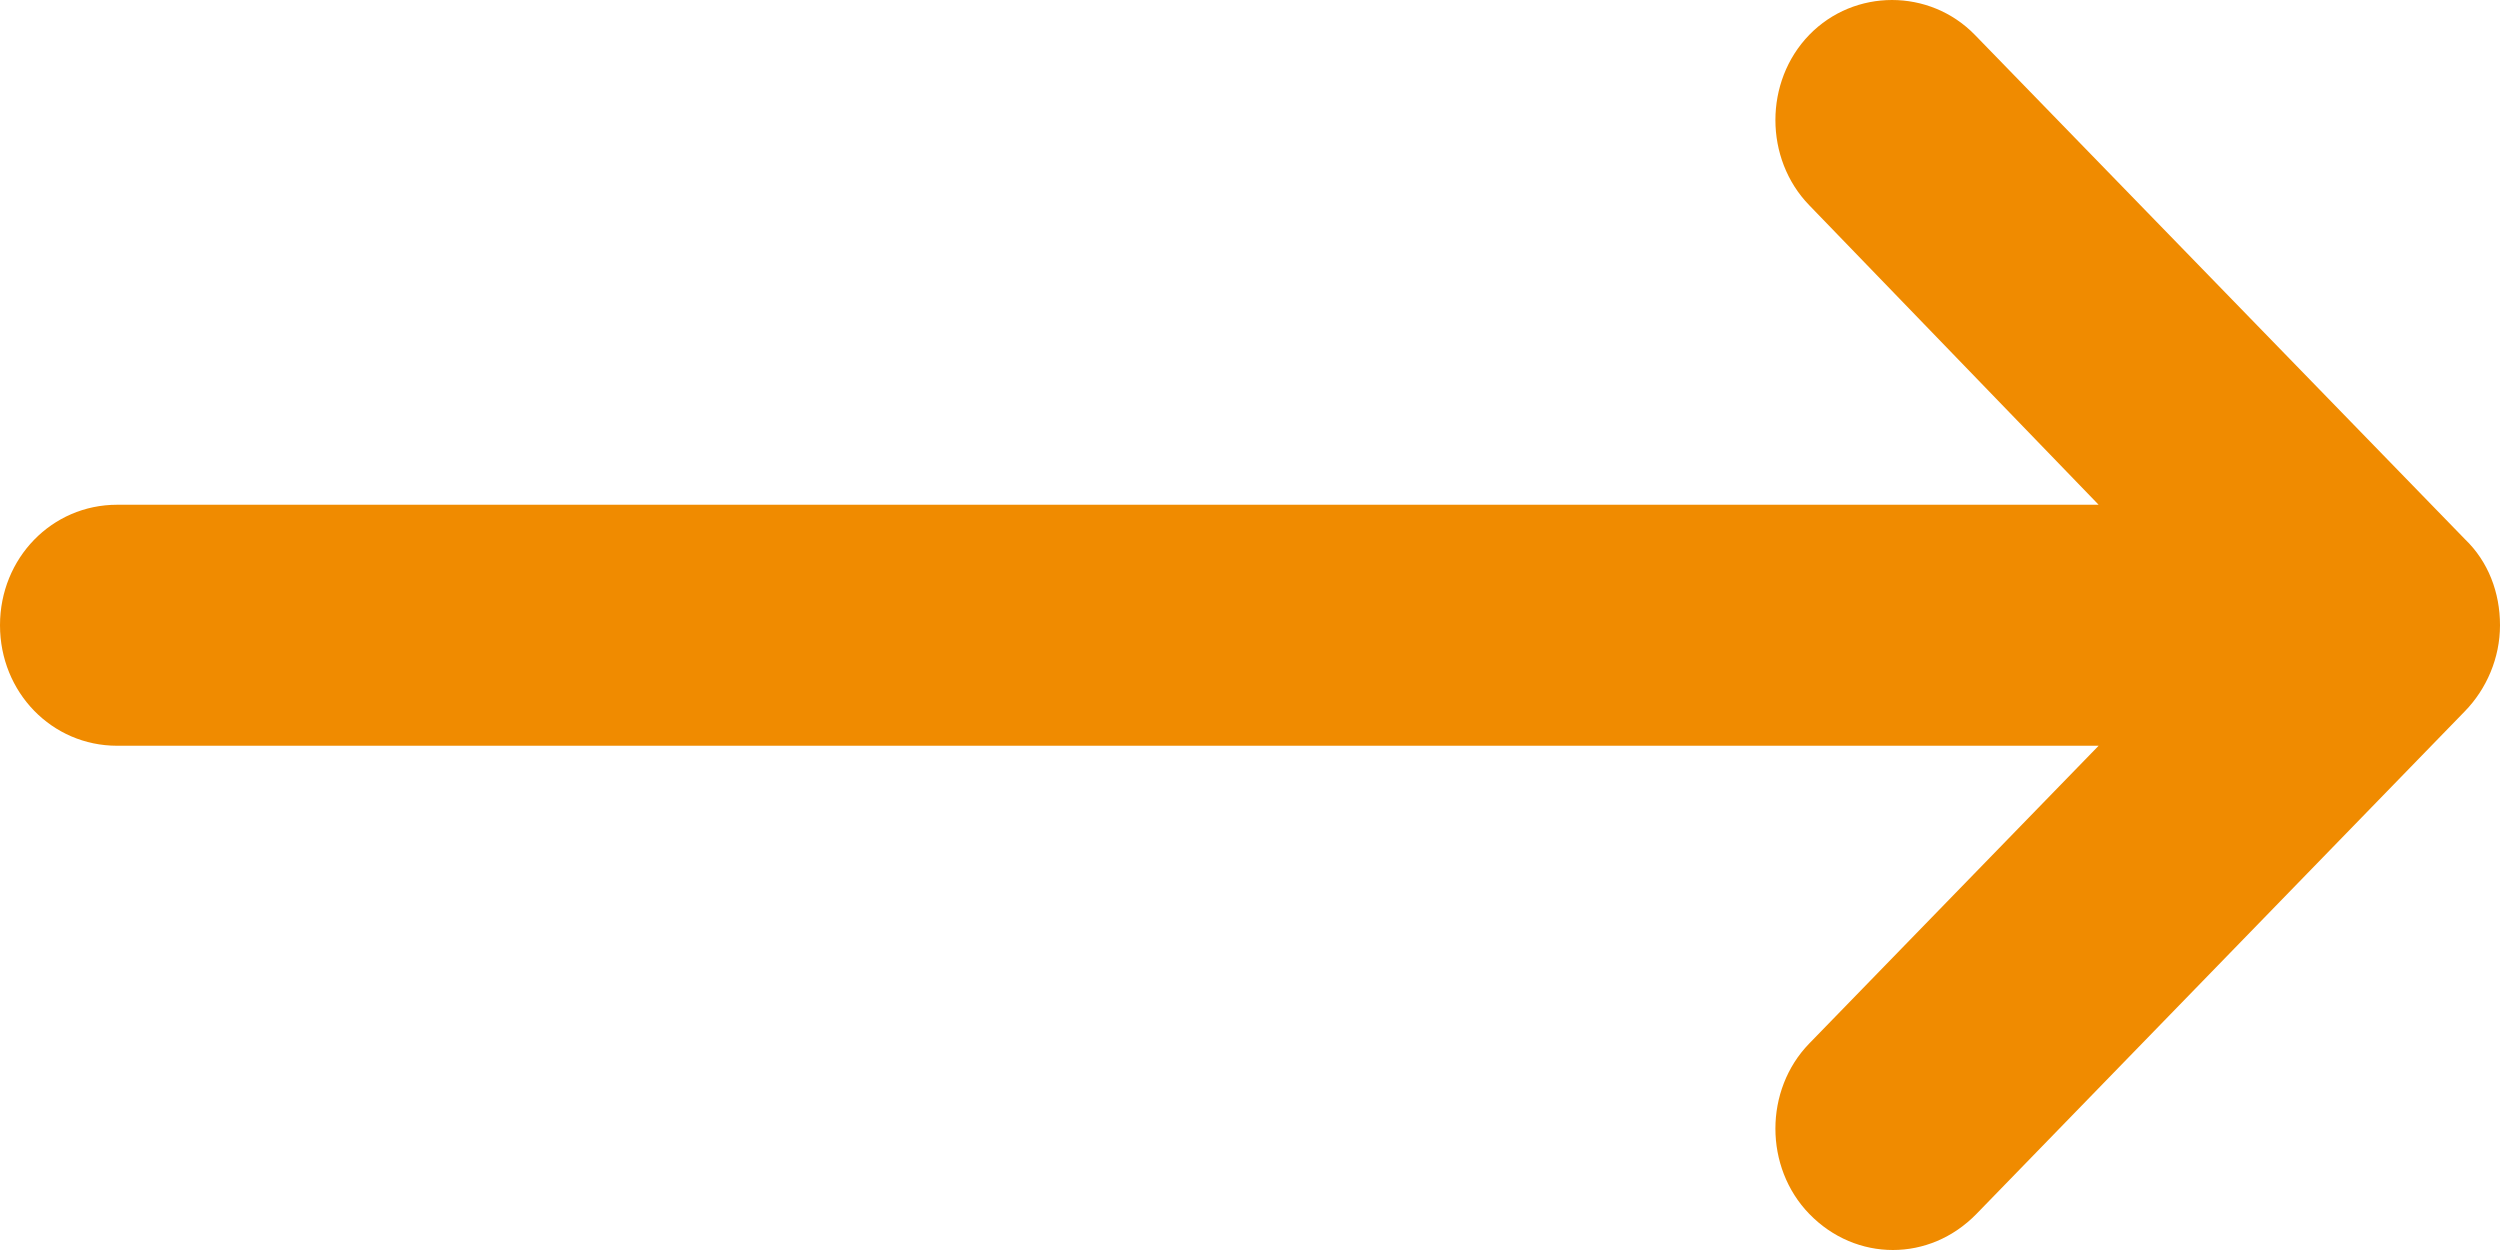 <svg width="20" height="10" viewBox="0 0 20 10" fill="none" xmlns="http://www.w3.org/2000/svg">
    <path d="M19.719 4.313L15.799 0.279C15.437 -0.093 14.835 -0.093 14.474 0.279C14.113 0.651 14.113 1.27 14.474 1.642L16.789 4.038H0.937C0.415 4.038 0 4.465 0 5.002C0 5.539 0.415 5.966 0.937 5.966H16.789L14.474 8.348C14.113 8.719 14.113 9.339 14.474 9.711C14.661 9.904 14.902 10 15.143 10C15.384 10 15.624 9.904 15.812 9.711L19.719 5.69C19.893 5.511 20 5.263 20 5.002C20 4.74 19.906 4.492 19.719 4.313Z" fill="#F08B00"/>
</svg>
